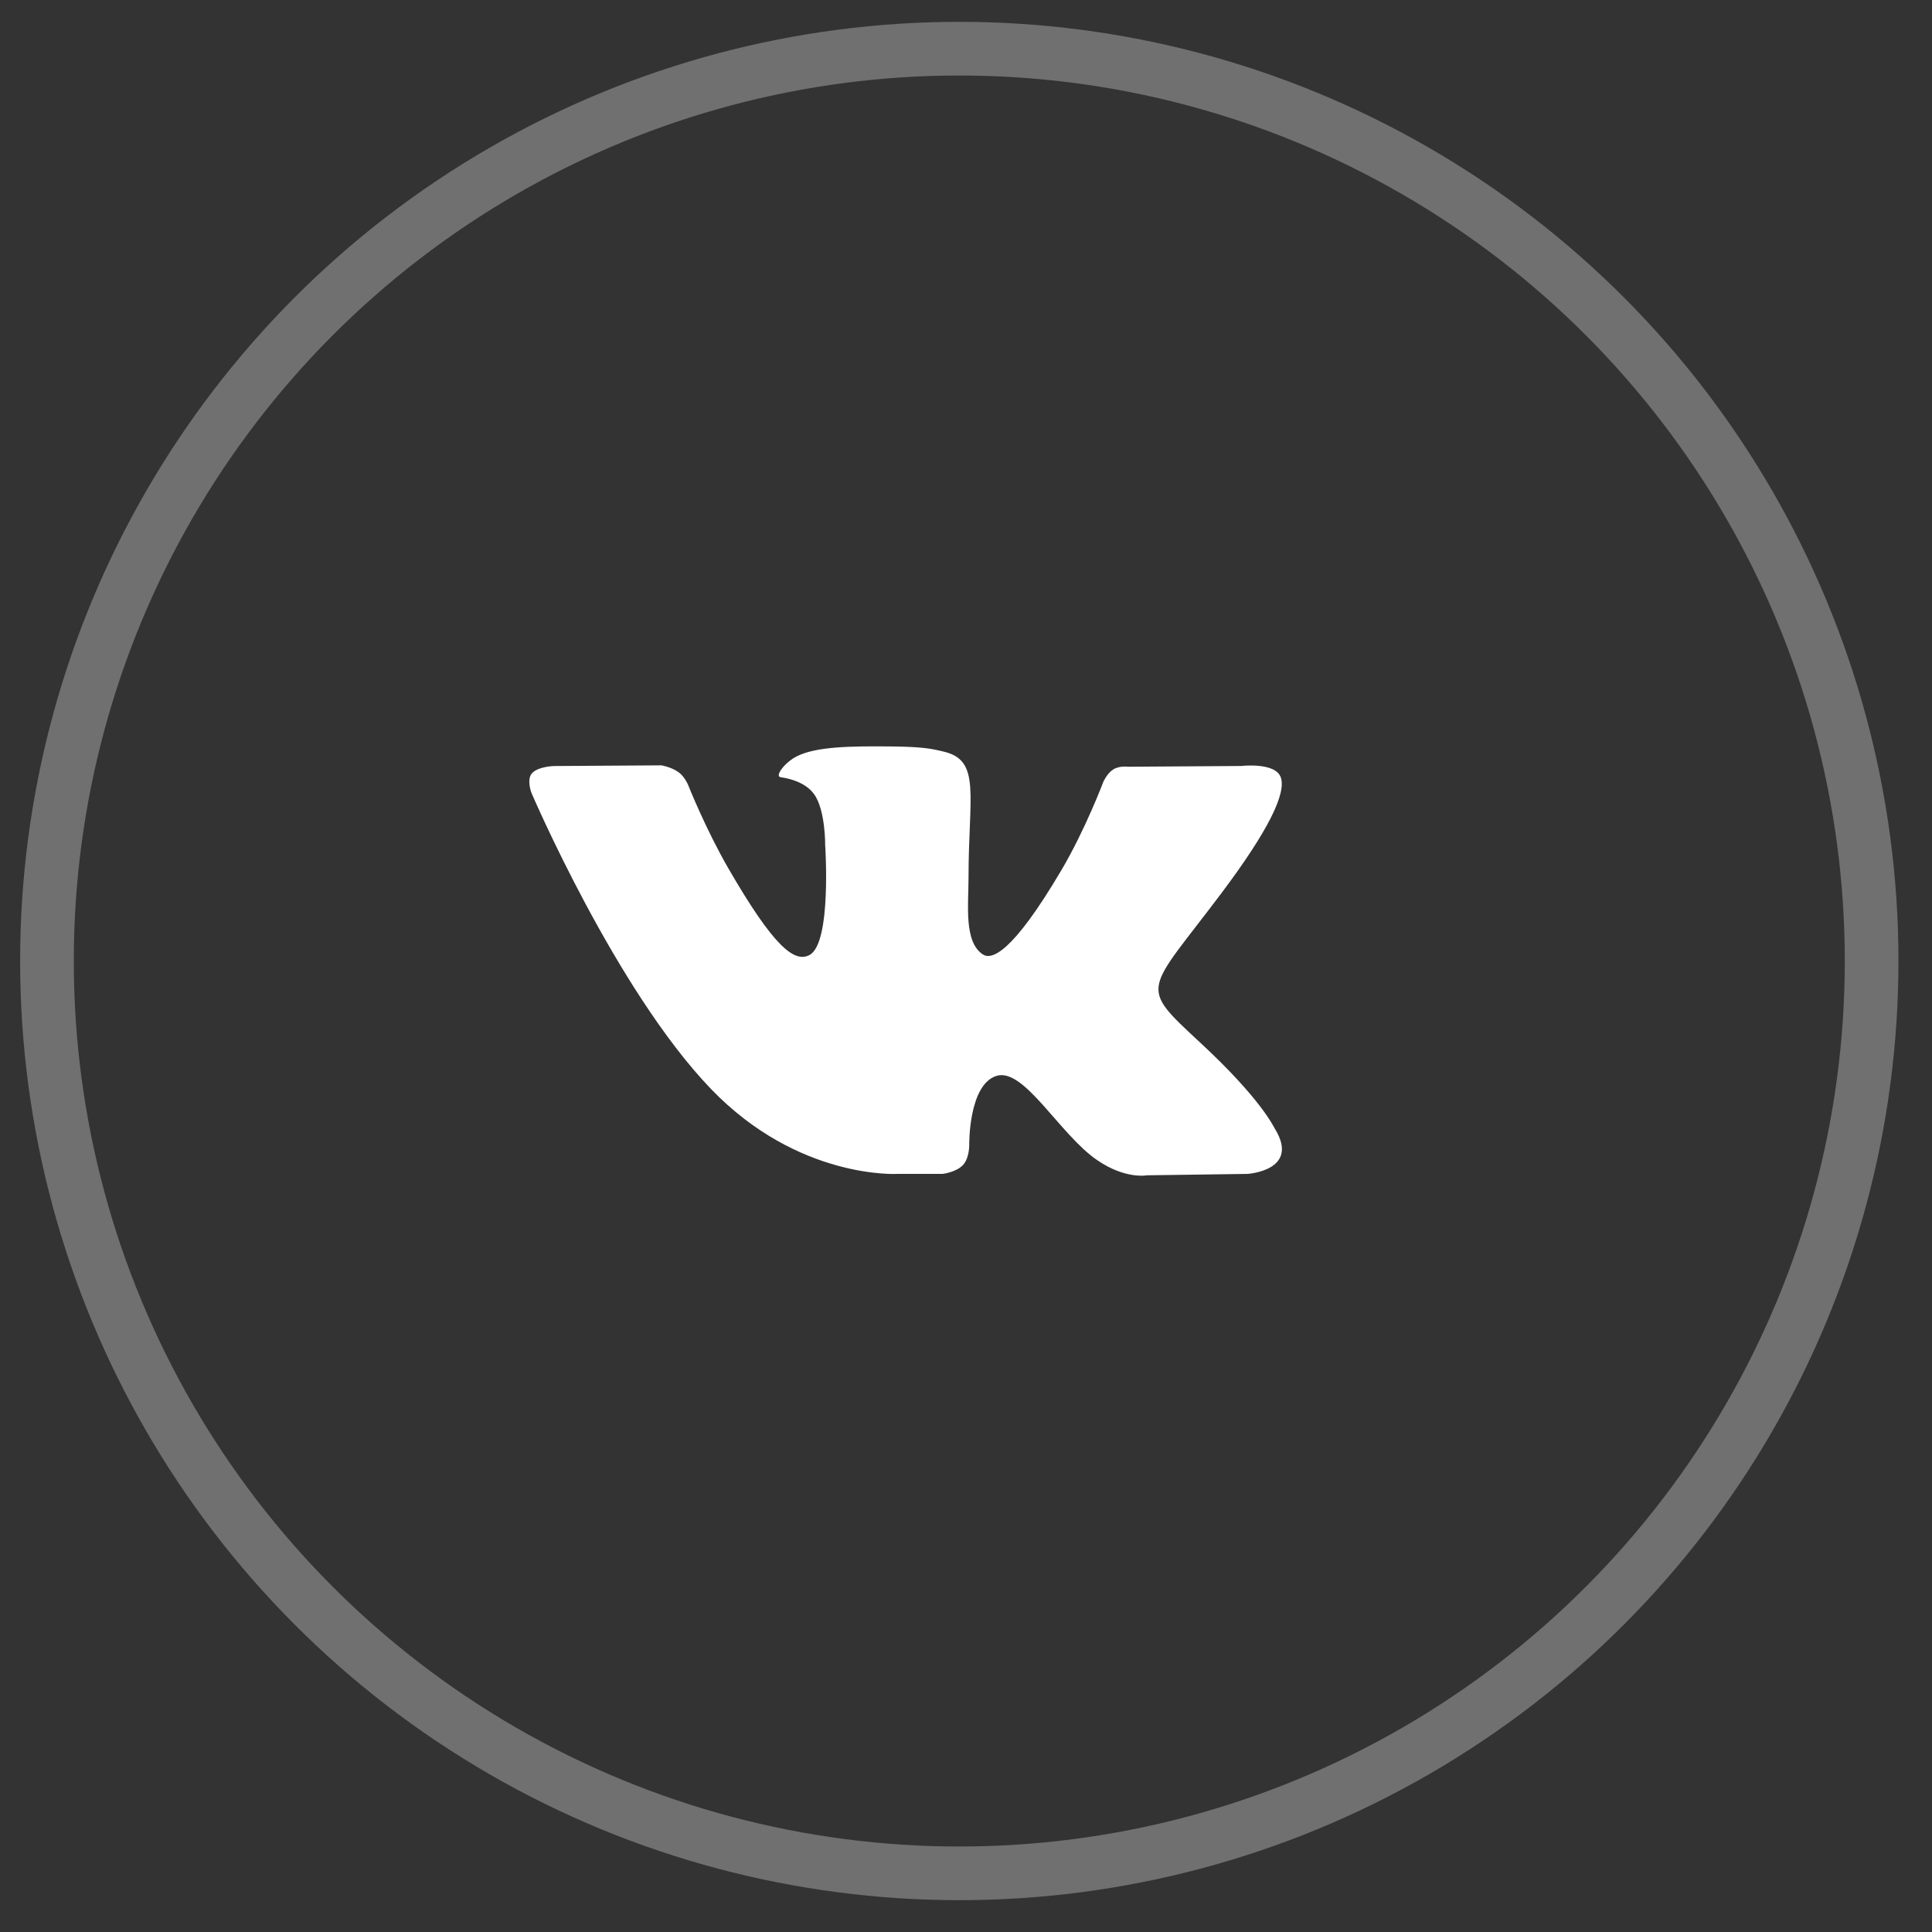 <?xml version="1.0" encoding="UTF-8"?> <svg xmlns="http://www.w3.org/2000/svg" width="36" height="36" viewBox="0 0 36 36" fill="none"><rect x="0" y="0" width="36" height="36" fill="#333333" stroke="none"/> <path fill-rule="evenodd" clip-rule="evenodd" d="M16.724 21.874H17.562C17.562 21.874 17.816 21.846 17.945 21.707C18.064 21.579 18.06 21.338 18.06 21.338C18.06 21.338 18.044 20.214 18.566 20.048C19.08 19.885 19.741 21.135 20.442 21.616C20.971 21.98 21.374 21.9 21.374 21.9L23.246 21.874C23.246 21.874 24.226 21.813 23.762 21.043C23.723 20.98 23.491 20.473 22.369 19.432C21.195 18.342 21.352 18.518 22.767 16.633C23.628 15.485 23.972 14.784 23.865 14.484C23.762 14.198 23.129 14.273 23.129 14.273L21.02 14.287C21.02 14.287 20.864 14.265 20.748 14.335C20.635 14.402 20.562 14.561 20.562 14.561C20.562 14.561 20.228 15.449 19.783 16.205C18.844 17.799 18.468 17.884 18.315 17.785C17.958 17.554 18.047 16.858 18.047 16.363C18.047 14.818 18.282 14.174 17.591 14.007C17.362 13.951 17.193 13.915 16.607 13.909C15.854 13.901 15.218 13.911 14.857 14.088C14.617 14.206 14.432 14.467 14.545 14.482C14.684 14.501 15 14.567 15.167 14.795C15.383 15.089 15.376 15.749 15.376 15.749C15.376 15.749 15.5 17.568 15.086 17.794C14.802 17.949 14.412 17.633 13.575 16.186C13.146 15.445 12.822 14.626 12.822 14.626C12.822 14.626 12.759 14.473 12.648 14.392C12.513 14.292 12.324 14.261 12.324 14.261L10.32 14.274C10.32 14.274 10.02 14.282 9.909 14.413C9.811 14.529 9.901 14.77 9.901 14.77C9.901 14.77 11.47 18.44 13.246 20.289C14.875 21.985 16.724 21.874 16.724 21.874Z" fill="white"></path> <circle opacity="0.3" cx="17.875" cy="17.907" r="17" stroke="white"></circle> </svg> 